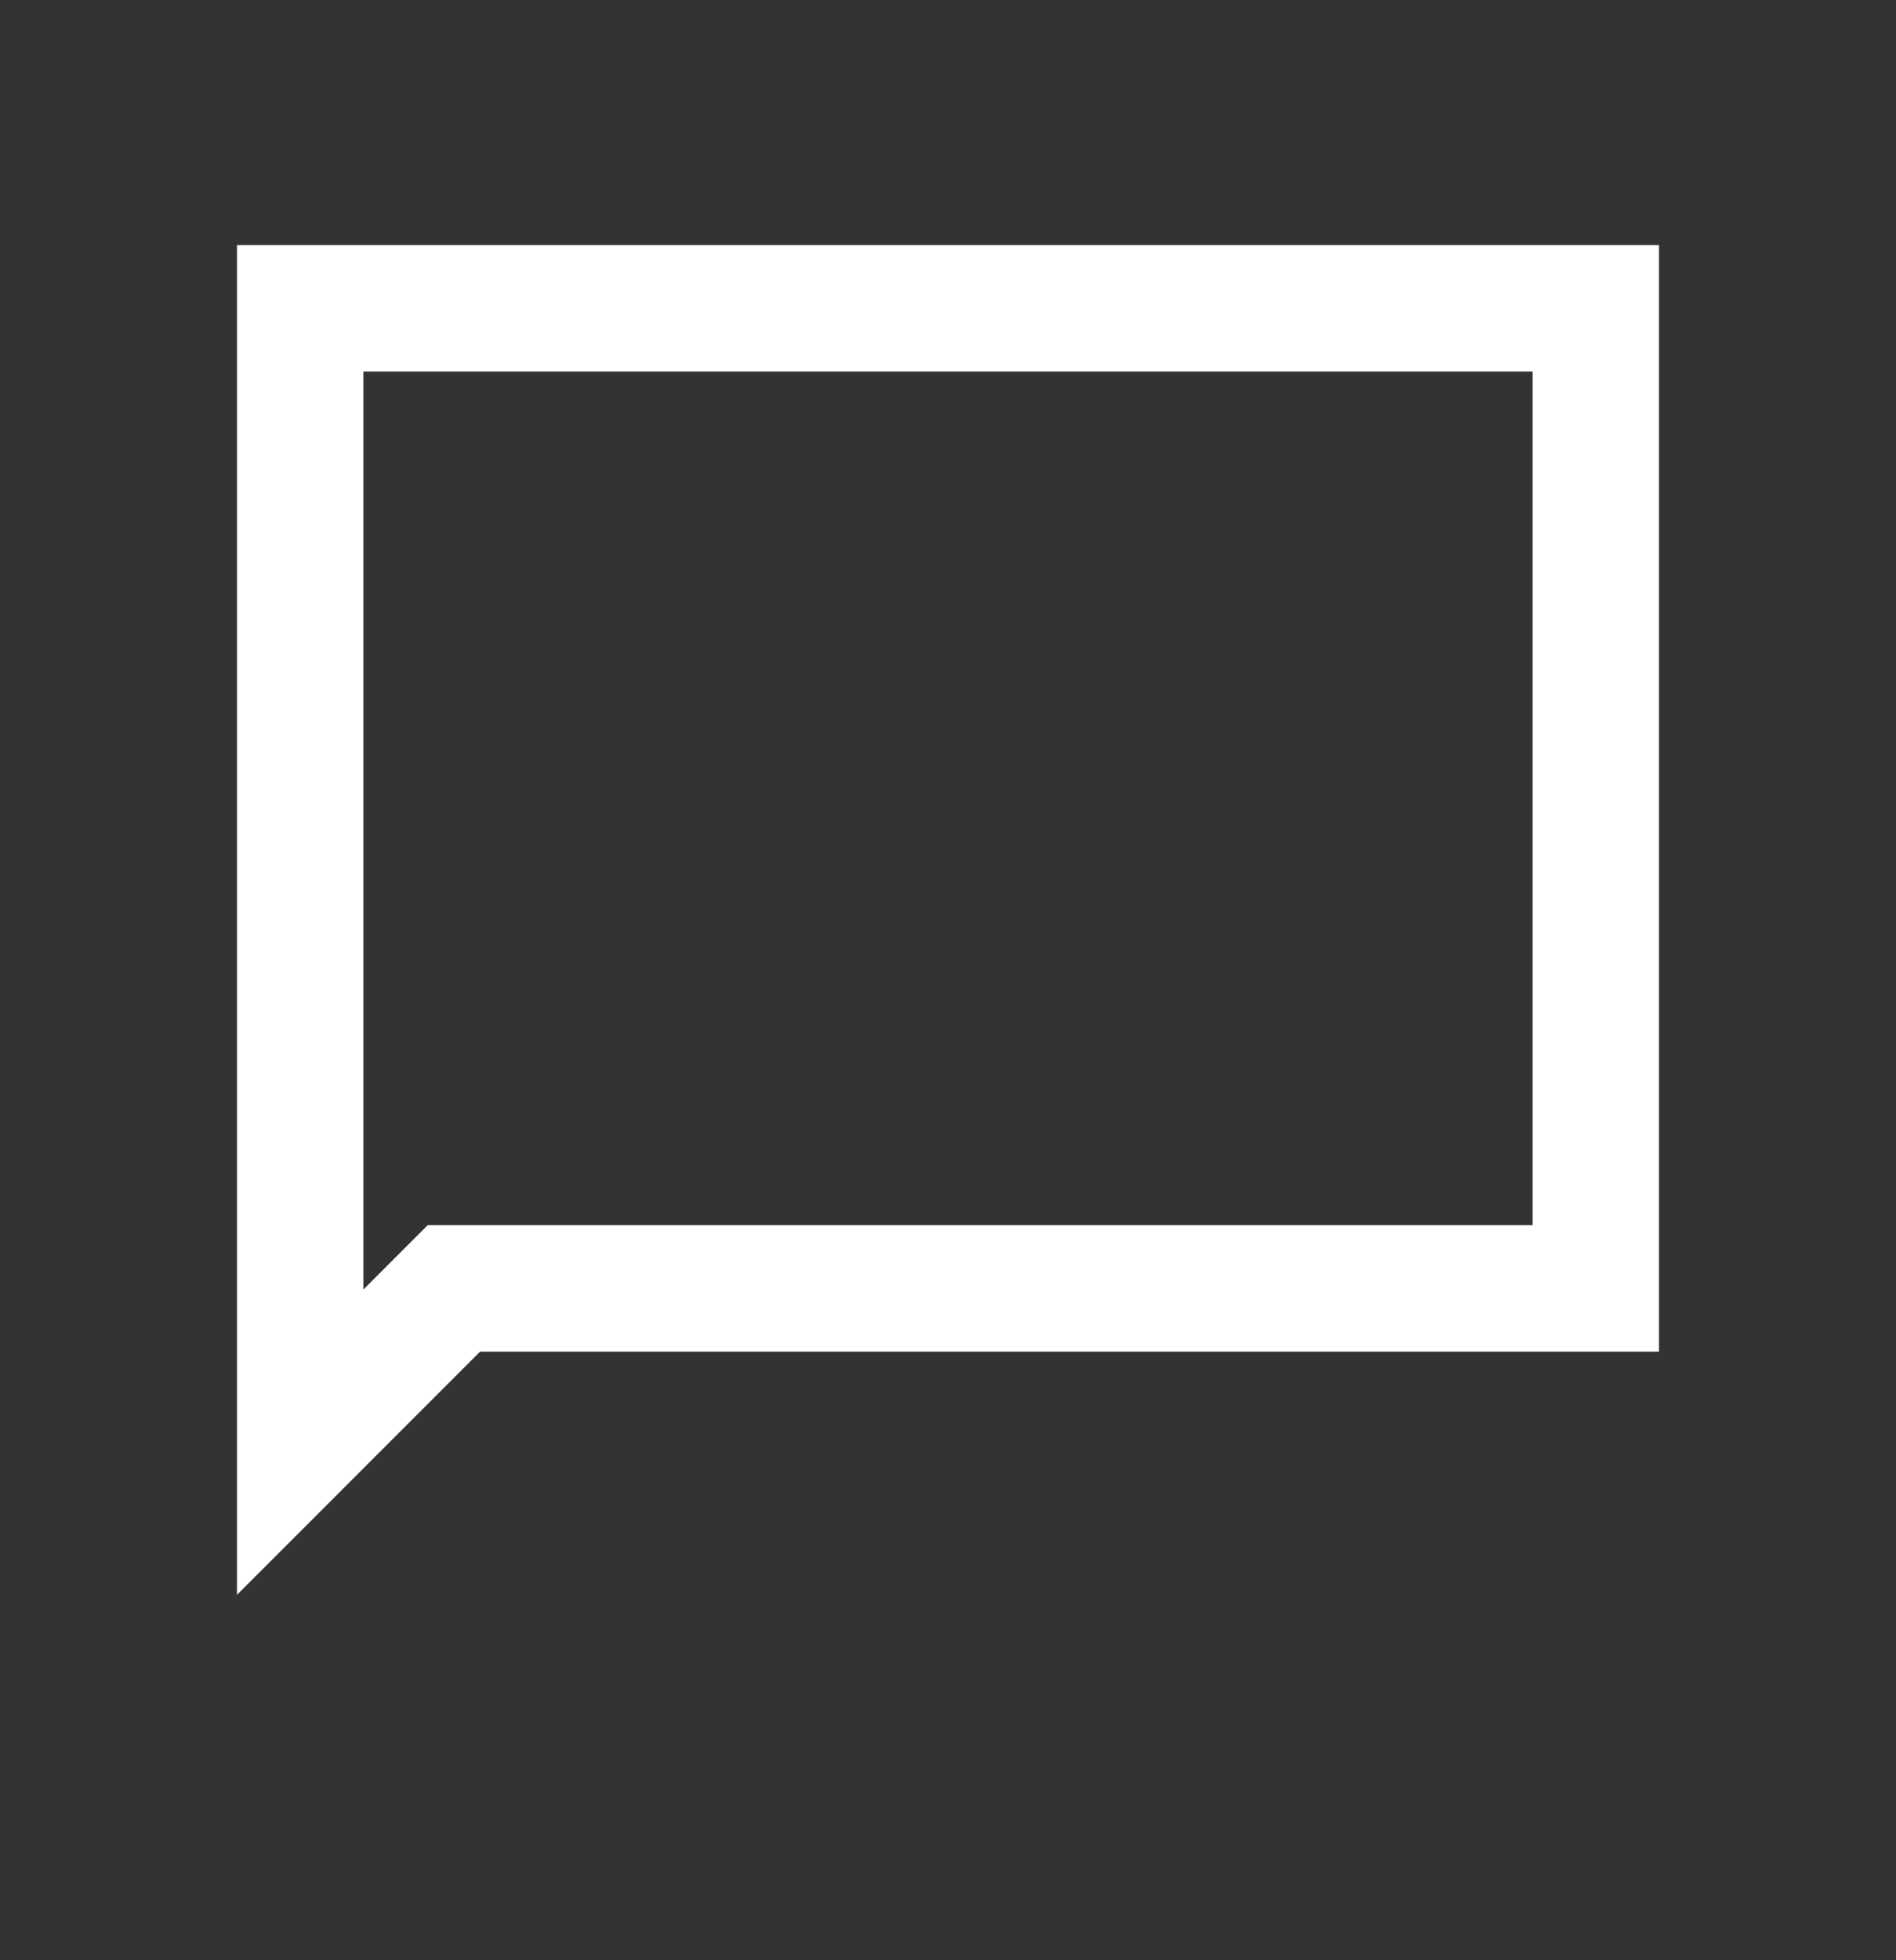 <svg width="30" height="31" viewBox="0 0 30 31" fill="none" xmlns="http://www.w3.org/2000/svg">
<rect x="0" y="0" width="30" height="31" fill="#333333" stroke="none"/>
<path d="M7.596 20.375H7.182L6.889 20.668L4.75 22.807V4.875H25.25V20.375H7.596Z" stroke="#FFFFFF" stroke-width="2"/>
</svg>
